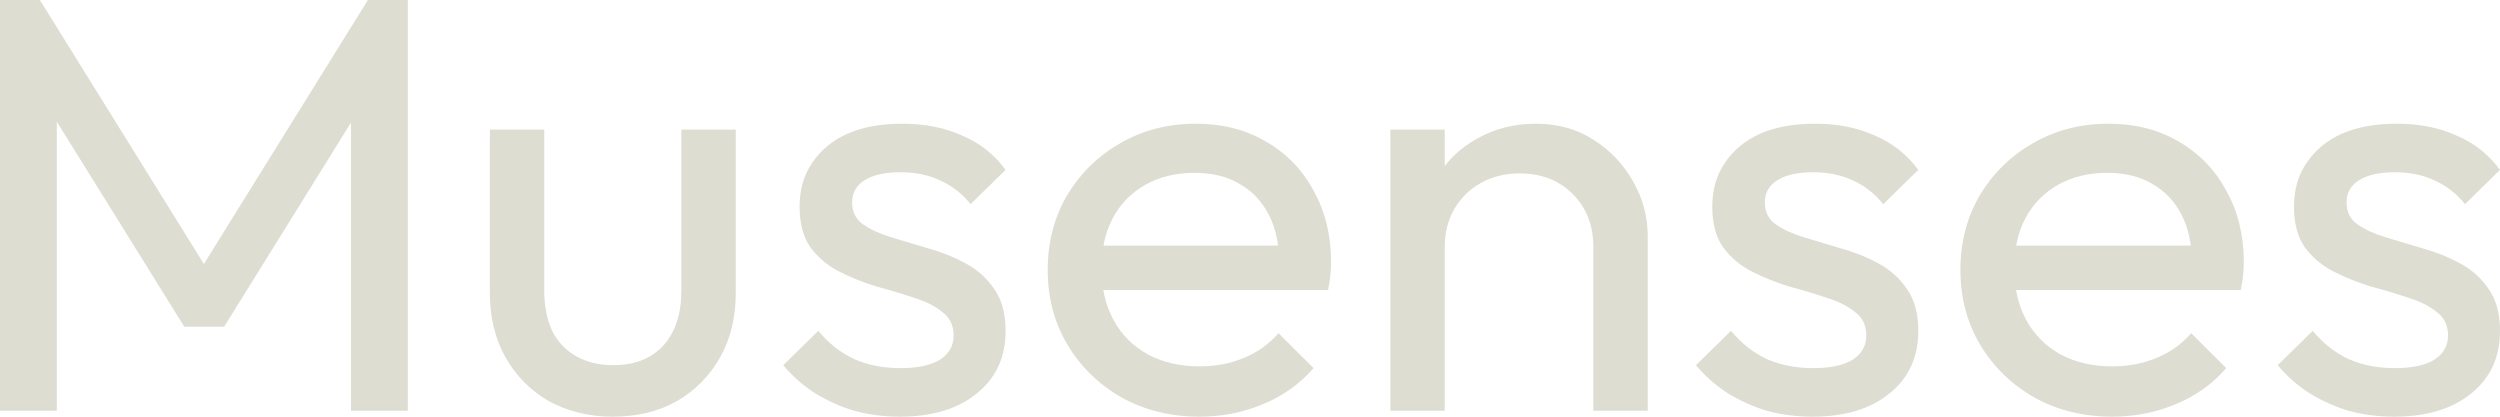 <svg xmlns="http://www.w3.org/2000/svg" fill="none" viewBox="0 0 144 24" height="24" width="144">
<path fill="#DDDDD2" d="M137.91 24C136.982 24 136.101 23.886 135.266 23.659C134.454 23.409 133.7 23.068 133.004 22.636C132.308 22.182 131.705 21.648 131.194 21.034L133.213 19.057C133.816 19.784 134.512 20.329 135.301 20.693C136.089 21.034 136.971 21.204 137.945 21.204C138.92 21.204 139.674 21.046 140.207 20.727C140.741 20.386 141.008 19.92 141.008 19.329C141.008 18.739 140.787 18.284 140.346 17.966C139.929 17.625 139.384 17.352 138.711 17.148C138.038 16.921 137.319 16.704 136.553 16.5C135.811 16.273 135.103 15.989 134.431 15.648C133.758 15.307 133.201 14.841 132.76 14.25C132.343 13.659 132.134 12.875 132.134 11.898C132.134 10.921 132.377 10.079 132.865 9.375C133.352 8.648 134.025 8.091 134.883 7.705C135.765 7.318 136.82 7.125 138.05 7.125C139.349 7.125 140.497 7.352 141.495 7.807C142.515 8.239 143.351 8.898 144 9.784L141.982 11.761C141.518 11.171 140.938 10.716 140.242 10.398C139.569 10.079 138.804 9.92 137.945 9.92C137.04 9.92 136.345 10.079 135.857 10.398C135.393 10.693 135.161 11.114 135.161 11.659C135.161 12.204 135.37 12.625 135.788 12.921C136.205 13.216 136.75 13.466 137.423 13.671C138.119 13.875 138.838 14.091 139.581 14.318C140.323 14.523 141.031 14.807 141.703 15.171C142.376 15.534 142.921 16.023 143.339 16.636C143.78 17.25 144 18.057 144 19.057C144 20.579 143.443 21.784 142.33 22.67C141.239 23.557 139.766 24 137.91 24Z"></path>
<path fill="#DDDDD2" d="M121.655 24C120.008 24 118.523 23.636 117.201 22.909C115.879 22.159 114.835 21.148 114.069 19.875C113.304 18.602 112.921 17.159 112.921 15.546C112.921 13.954 113.292 12.523 114.034 11.25C114.8 9.977 115.821 8.977 117.097 8.25C118.396 7.5 119.846 7.125 121.447 7.125C122.978 7.125 124.323 7.466 125.483 8.148C126.666 8.83 127.583 9.773 128.232 10.977C128.905 12.182 129.241 13.546 129.241 15.068C129.241 15.296 129.23 15.546 129.207 15.818C129.183 16.068 129.137 16.364 129.067 16.704H115.113V14.148H127.397L126.249 15.136C126.249 14.046 126.052 13.125 125.657 12.375C125.263 11.602 124.706 11.011 123.987 10.602C123.268 10.171 122.398 9.955 121.377 9.955C120.31 9.955 119.37 10.182 118.558 10.636C117.746 11.091 117.12 11.727 116.679 12.546C116.238 13.364 116.018 14.329 116.018 15.443C116.018 16.579 116.25 17.579 116.714 18.443C117.178 19.284 117.839 19.943 118.697 20.42C119.556 20.875 120.542 21.102 121.655 21.102C122.583 21.102 123.43 20.943 124.196 20.625C124.984 20.307 125.657 19.829 126.214 19.193L128.232 21.204C127.443 22.114 126.469 22.807 125.309 23.284C124.172 23.761 122.954 24 121.655 24Z"></path>
<path fill="#DDDDD2" d="M104.403 24C103.475 24 102.594 23.886 101.758 23.659C100.946 23.409 100.193 23.068 99.496 22.636C98.801 22.182 98.197 21.648 97.687 21.034L99.705 19.057C100.309 19.784 101.004 20.329 101.793 20.693C102.582 21.034 103.464 21.204 104.438 21.204C105.412 21.204 106.166 21.046 106.7 20.727C107.233 20.386 107.5 19.92 107.5 19.329C107.5 18.739 107.28 18.284 106.839 17.966C106.421 17.625 105.876 17.352 105.203 17.148C104.531 16.921 103.812 16.704 103.046 16.5C102.304 16.273 101.596 15.989 100.923 15.648C100.25 15.307 99.694 14.841 99.253 14.25C98.835 13.659 98.627 12.875 98.627 11.898C98.627 10.921 98.87 10.079 99.357 9.375C99.844 8.648 100.517 8.091 101.376 7.705C102.257 7.318 103.313 7.125 104.542 7.125C105.841 7.125 106.99 7.352 107.987 7.807C109.008 8.239 109.843 8.898 110.493 9.784L108.475 11.761C108.011 11.171 107.431 10.716 106.735 10.398C106.062 10.079 105.296 9.92 104.438 9.92C103.533 9.92 102.837 10.079 102.35 10.398C101.886 10.693 101.654 11.114 101.654 11.659C101.654 12.204 101.863 12.625 102.28 12.921C102.698 13.216 103.243 13.466 103.916 13.671C104.612 13.875 105.331 14.091 106.073 14.318C106.816 14.523 107.523 14.807 108.196 15.171C108.869 15.534 109.414 16.023 109.832 16.636C110.272 17.25 110.493 18.057 110.493 19.057C110.493 20.579 109.936 21.784 108.823 22.67C107.732 23.557 106.259 24 104.403 24Z"></path>
<path fill="#DDDDD2" d="M91.777 23.659V14.216C91.777 12.989 91.383 11.977 90.594 11.182C89.805 10.386 88.785 9.989 87.532 9.989C86.697 9.989 85.954 10.171 85.305 10.534C84.655 10.898 84.145 11.398 83.774 12.034C83.402 12.671 83.217 13.398 83.217 14.216L81.929 13.5C81.929 12.273 82.208 11.182 82.764 10.227C83.321 9.273 84.098 8.523 85.096 7.977C86.094 7.409 87.219 7.125 88.471 7.125C89.724 7.125 90.826 7.432 91.777 8.045C92.752 8.659 93.517 9.466 94.074 10.466C94.631 11.443 94.909 12.489 94.909 13.602V23.659H91.777ZM80.085 23.659V7.466H83.217V23.659H80.085Z"></path>
<path fill="#DDDDD2" d="M69.084 24C67.436 24 65.952 23.636 64.629 22.909C63.307 22.159 62.263 21.148 61.498 19.875C60.732 18.602 60.349 17.159 60.349 15.546C60.349 13.954 60.72 12.523 61.463 11.25C62.228 9.977 63.249 8.977 64.525 8.25C65.824 7.5 67.274 7.125 68.875 7.125C70.406 7.125 71.751 7.466 72.911 8.148C74.094 8.83 75.011 9.773 75.66 10.977C76.333 12.182 76.67 13.546 76.67 15.068C76.67 15.296 76.658 15.546 76.635 15.818C76.612 16.068 76.565 16.364 76.496 16.704H62.541V14.148H74.825L73.677 15.136C73.677 14.046 73.48 13.125 73.085 12.375C72.691 11.602 72.134 11.011 71.415 10.602C70.696 10.171 69.826 9.955 68.805 9.955C67.738 9.955 66.798 10.182 65.987 10.636C65.174 11.091 64.548 11.727 64.107 12.546C63.667 13.364 63.446 14.329 63.446 15.443C63.446 16.579 63.678 17.579 64.142 18.443C64.606 19.284 65.267 19.943 66.126 20.42C66.984 20.875 67.97 21.102 69.084 21.102C70.011 21.102 70.858 20.943 71.624 20.625C72.413 20.307 73.085 19.829 73.642 19.193L75.66 21.204C74.872 22.114 73.897 22.807 72.737 23.284C71.601 23.761 70.383 24 69.084 24Z"></path>
<path fill="#DDDDD2" d="M51.832 24C50.904 24 50.023 23.886 49.188 23.659C48.376 23.409 47.622 23.068 46.926 22.636C46.23 22.182 45.627 21.648 45.116 21.034L47.135 19.057C47.738 19.784 48.434 20.329 49.222 20.693C50.011 21.034 50.893 21.204 51.867 21.204C52.842 21.204 53.595 21.046 54.129 20.727C54.663 20.386 54.929 19.92 54.929 19.329C54.929 18.739 54.709 18.284 54.268 17.966C53.851 17.625 53.305 17.352 52.633 17.148C51.96 16.921 51.241 16.704 50.475 16.5C49.733 16.273 49.025 15.989 48.352 15.648C47.68 15.307 47.123 14.841 46.682 14.25C46.265 13.659 46.056 12.875 46.056 11.898C46.056 10.921 46.299 10.079 46.786 9.375C47.274 8.648 47.947 8.091 48.805 7.705C49.686 7.318 50.742 7.125 51.971 7.125C53.271 7.125 54.419 7.352 55.416 7.807C56.437 8.239 57.273 8.898 57.922 9.784L55.904 11.761C55.44 11.171 54.86 10.716 54.164 10.398C53.491 10.079 52.725 9.92 51.867 9.92C50.962 9.92 50.266 10.079 49.779 10.398C49.315 10.693 49.083 11.114 49.083 11.659C49.083 12.204 49.292 12.625 49.71 12.921C50.127 13.216 50.672 13.466 51.345 13.671C52.041 13.875 52.76 14.091 53.503 14.318C54.245 14.523 54.953 14.807 55.625 15.171C56.298 15.534 56.843 16.023 57.261 16.636C57.702 17.25 57.922 18.057 57.922 19.057C57.922 20.579 57.365 21.784 56.252 22.67C55.161 23.557 53.688 24 51.832 24Z"></path>
<path fill="#DDDDD2" d="M35.281 24C33.936 24 32.718 23.704 31.628 23.113C30.56 22.5 29.725 21.659 29.122 20.591C28.519 19.523 28.217 18.284 28.217 16.875V7.466H31.349V16.738C31.349 17.625 31.5 18.398 31.802 19.057C32.126 19.693 32.59 20.182 33.194 20.523C33.797 20.863 34.504 21.034 35.316 21.034C36.546 21.034 37.508 20.659 38.204 19.909C38.9 19.136 39.248 18.079 39.248 16.738V7.466H42.38V16.875C42.38 18.284 42.079 19.523 41.475 20.591C40.872 21.659 40.037 22.5 38.97 23.113C37.926 23.704 36.697 24 35.281 24Z"></path>
<path fill="#DDDDD2" d="M0 23.659V0H2.297L12.527 16.466H10.961L21.192 0H23.489V23.659H20.218V5.625L20.983 5.83L12.91 18.818H10.614L2.54 5.83L3.271 5.625V23.659H0Z"></path>
</svg>
